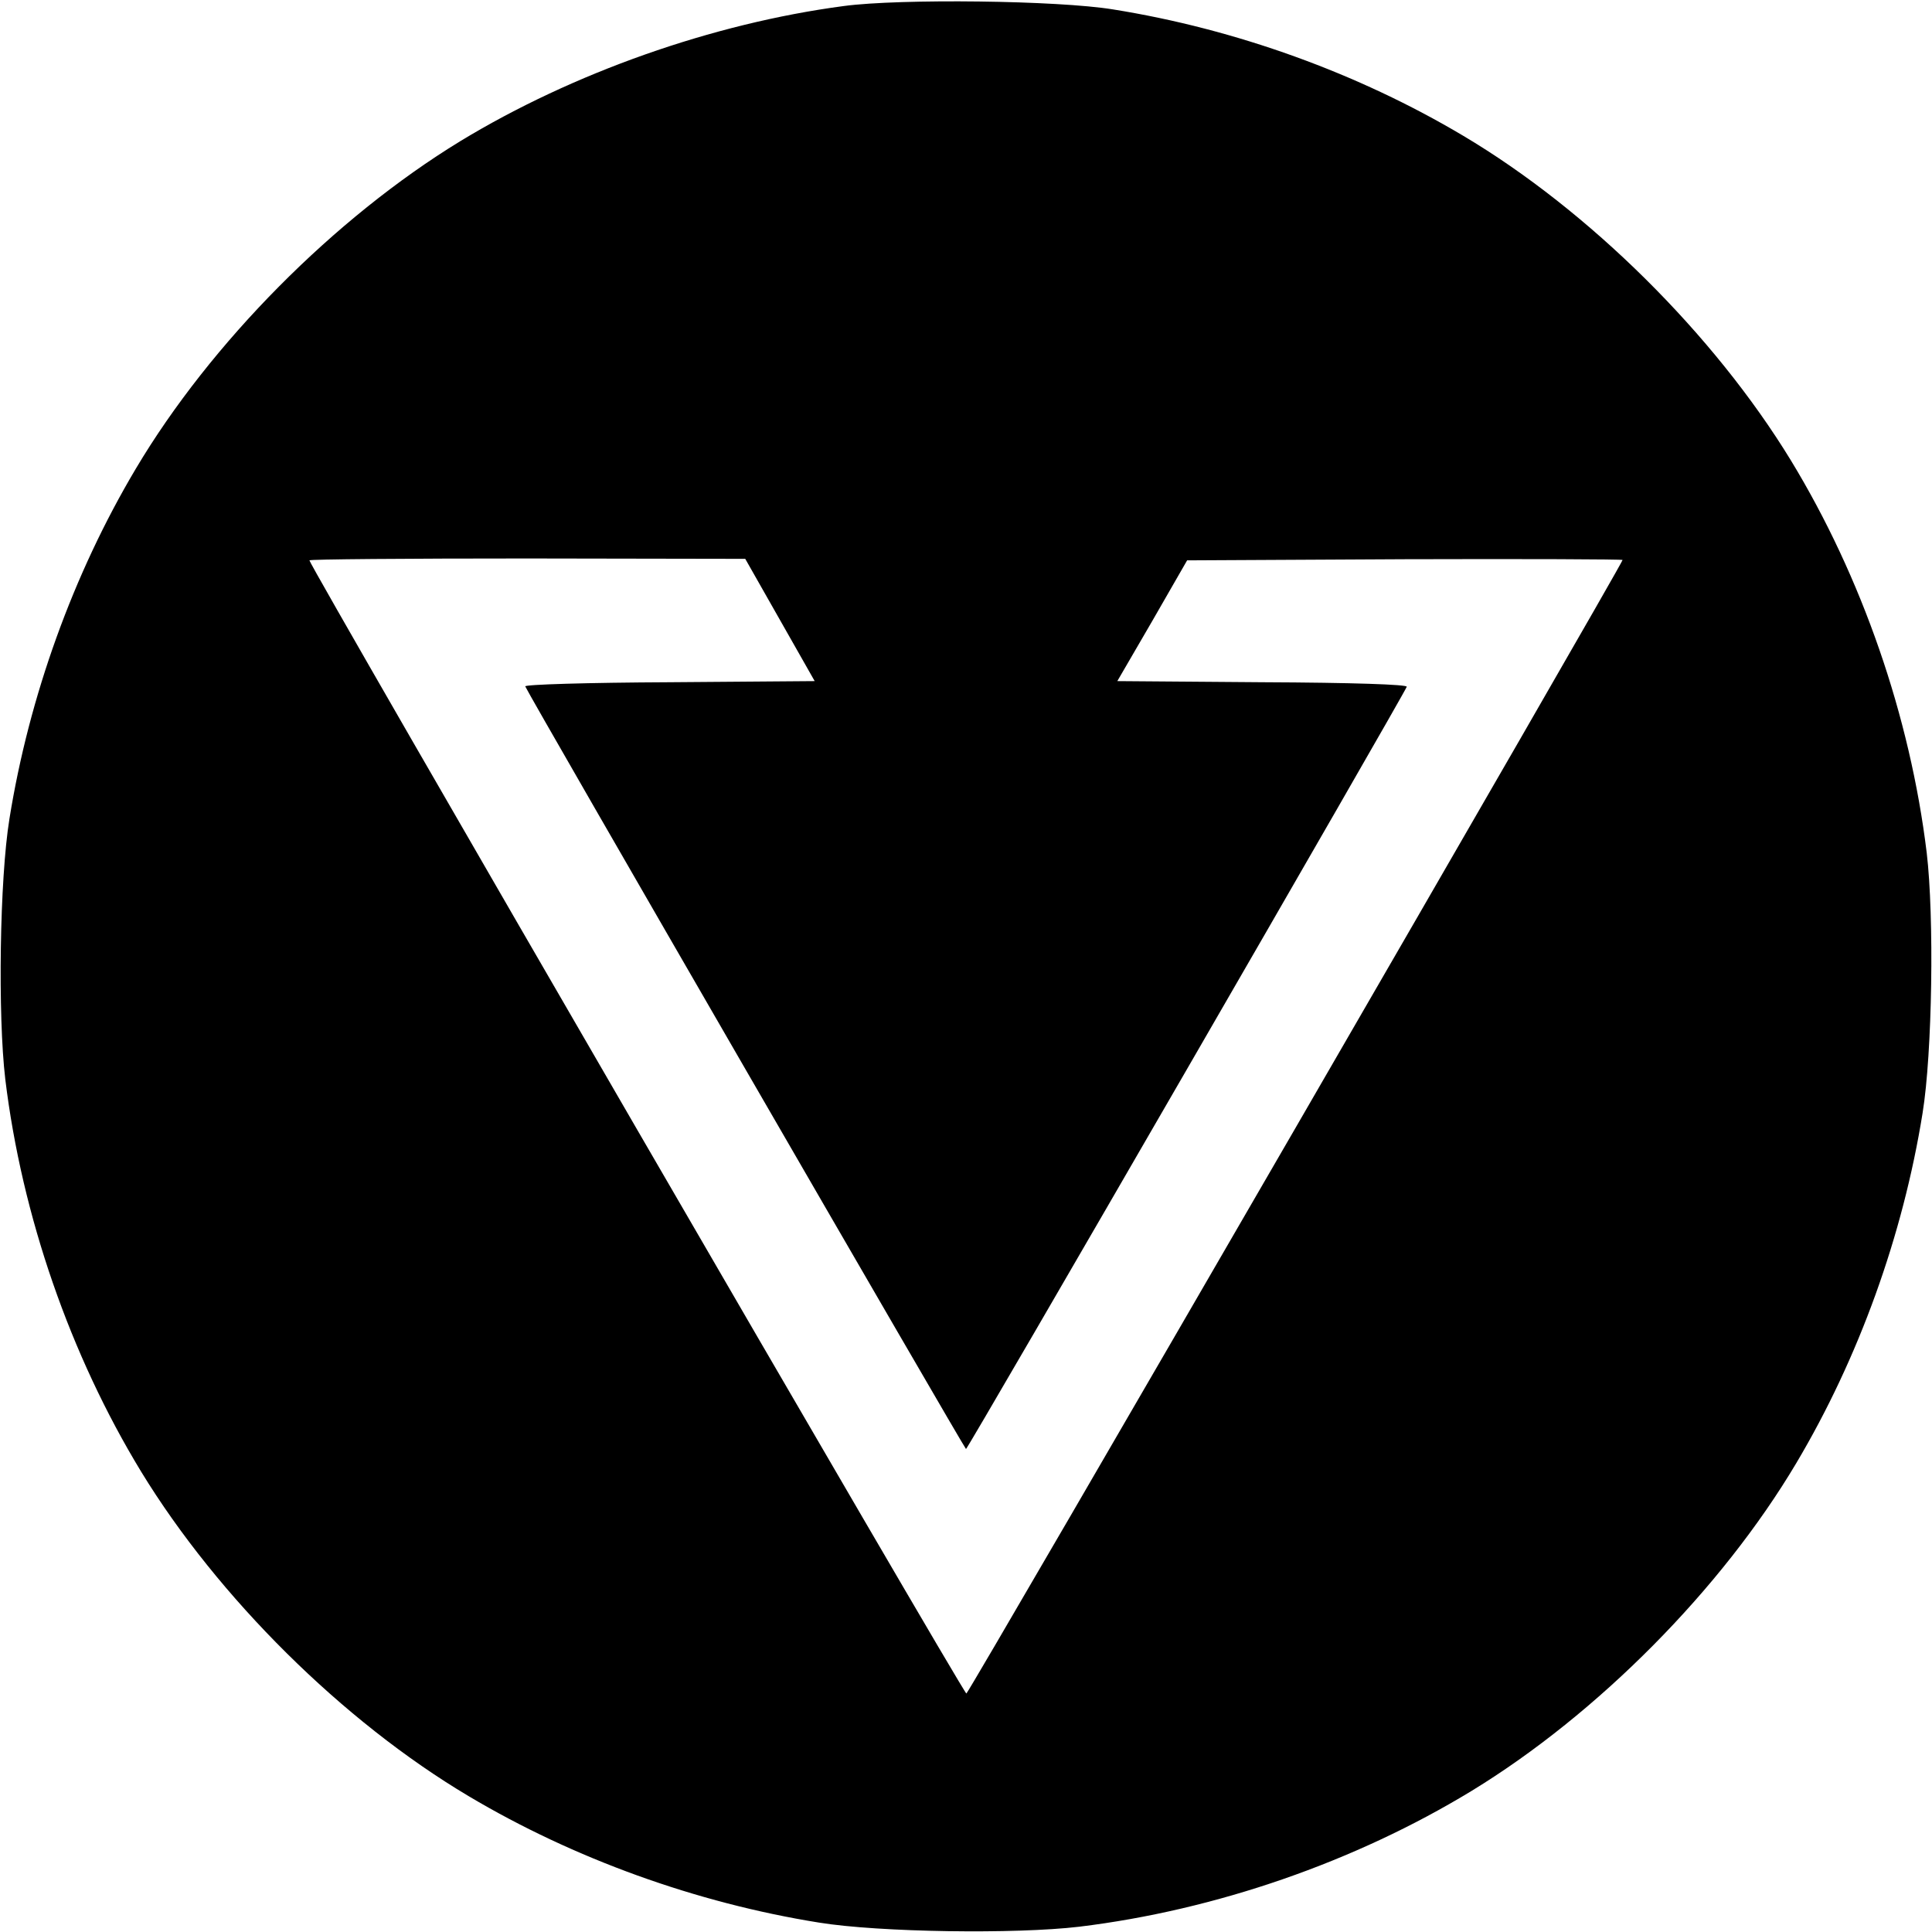 <svg xmlns="http://www.w3.org/2000/svg" width="682.667" height="682.667" preserveAspectRatio="xMidYMid meet" version="1.0" viewBox="0 0 512 512"><g fill="#000" stroke="none"><path d="M2236 5104 c-347 -46 -718 -177 -1016 -358 -334 -204 -662 -535 -860 -868 -166 -279 -283 -604 -335 -928 -26 -160 -31 -521 -11 -690 44 -362 172 -731 360 -1040 204 -334 535 -662 868 -860 279 -166 604 -283 928 -335 160 -26 521 -31 690 -11 362 44 731 172 1040 360 334 204 662 535 860 868 166 279 283 604 335 928 26 160 31 521 11 690 -44 362 -172 731 -360 1040 -204 334 -535 662 -868 860 -279 166 -603 283 -928 335 -146 24 -565 29 -714 9z m-169 -1627 l92 -162 -385 -3 c-217 -1 -384 -6 -382 -11 8 -21 1164 -2020 1168 -2021 5 0 1161 2000 1168 2020 2 6 -142 11 -382 12 l-385 3 93 160 92 160 577 3 c317 1 577 0 577 -2 0 -10 -1731 -3001 -1739 -3004 -7 -2 -1741 2989 -1741 3003 0 3 260 5 578 5 l577 -1 92 -162z" transform="translate(0,512) scale(0.1,-0.1)"/></g></svg>
